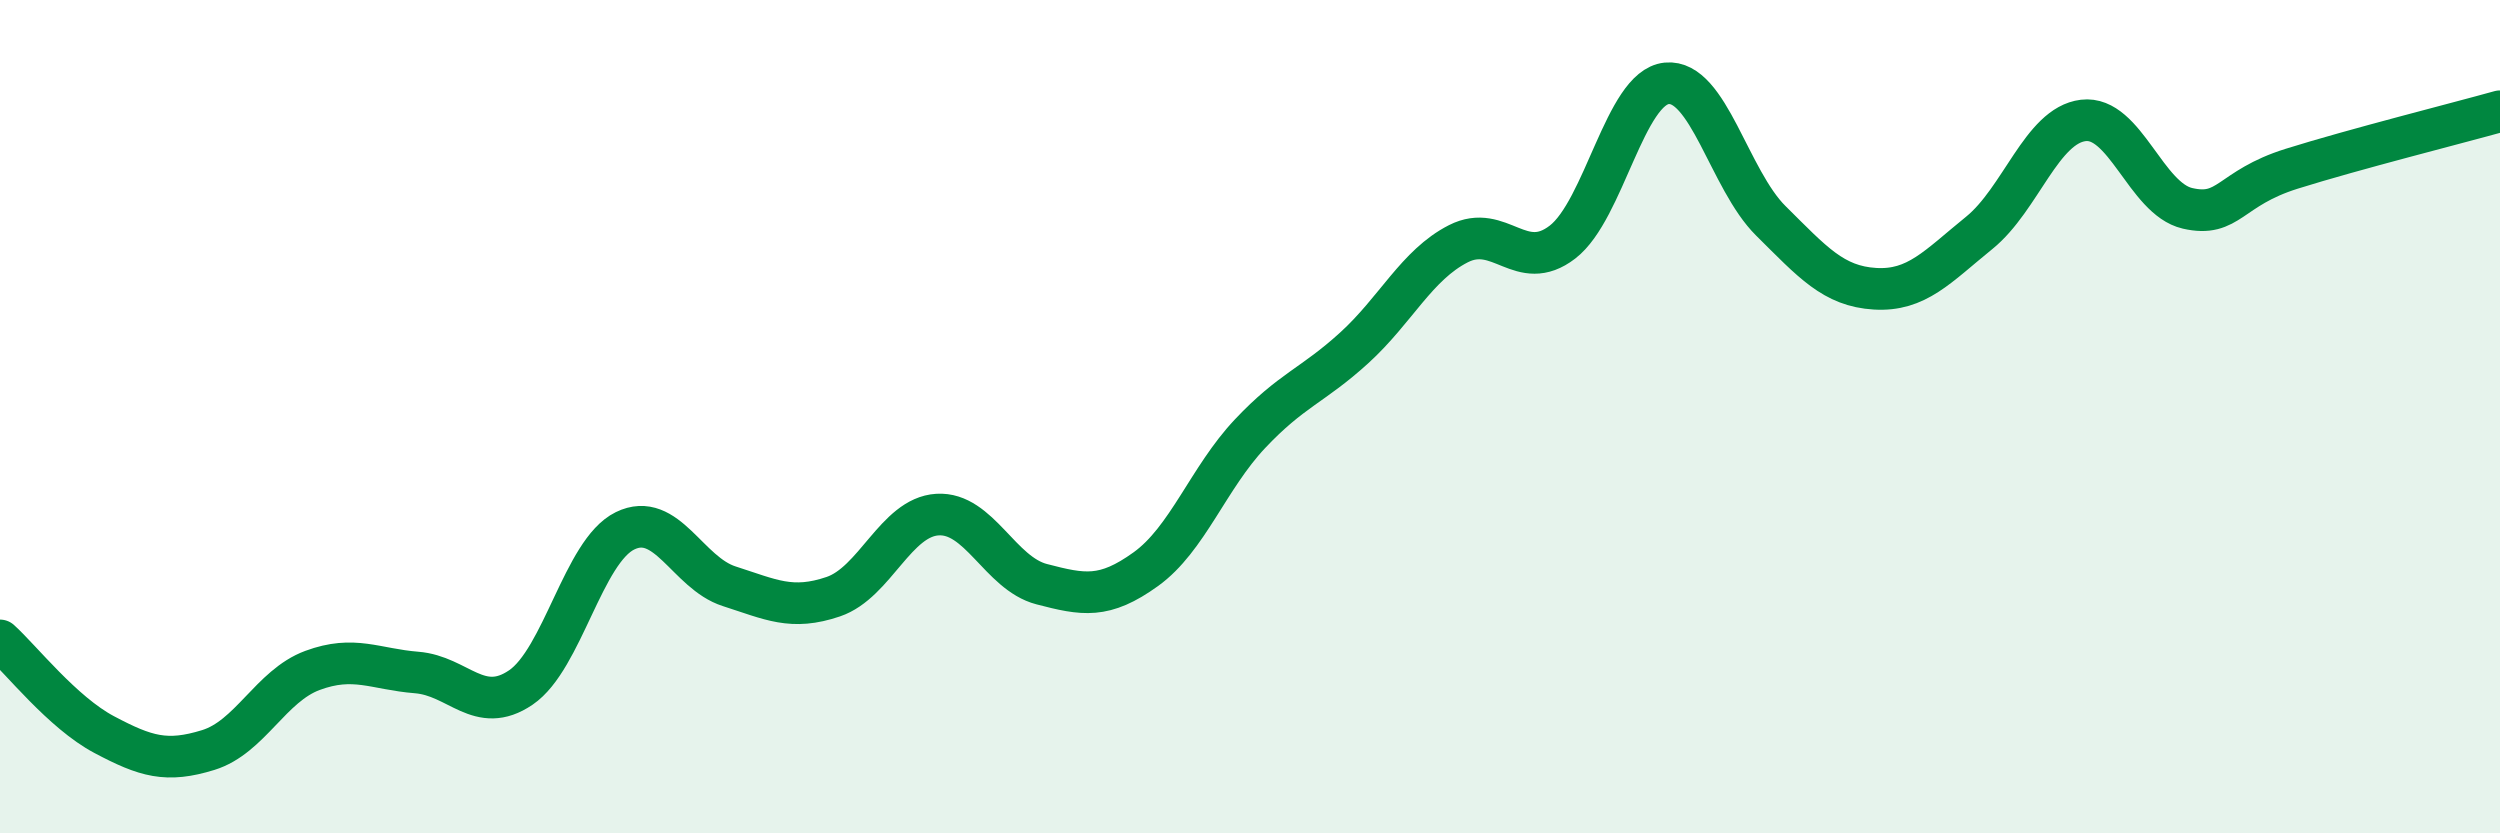 
    <svg width="60" height="20" viewBox="0 0 60 20" xmlns="http://www.w3.org/2000/svg">
      <path
        d="M 0,15.37 C 0.5,15.82 1.5,17.1 2.5,17.63 C 3.5,18.16 4,18.31 5,18 C 6,17.69 6.5,16.46 7.5,16.09 C 8.5,15.72 9,16.06 10,16.14 C 11,16.22 11.5,17.18 12.5,16.5 C 13.5,15.82 14,13.23 15,12.74 C 16,12.25 16.5,13.75 17.5,14.07 C 18.5,14.39 19,14.66 20,14.32 C 21,13.98 21.5,12.41 22.5,12.35 C 23.5,12.29 24,13.76 25,14.02 C 26,14.28 26.5,14.38 27.5,13.66 C 28.5,12.94 29,11.47 30,10.41 C 31,9.35 31.5,9.26 32.5,8.35 C 33.5,7.44 34,6.36 35,5.85 C 36,5.34 36.5,6.58 37.5,5.81 C 38.5,5.04 39,2.1 40,2 C 41,1.9 41.5,4.31 42.5,5.3 C 43.5,6.29 44,6.87 45,6.93 C 46,6.99 46.5,6.4 47.5,5.59 C 48.5,4.78 49,3.01 50,2.89 C 51,2.77 51.5,4.77 52.5,5 C 53.5,5.23 53.5,4.52 55,4.05 C 56.5,3.58 59,2.95 60,2.67L60 20L0 20Z"
        fill="#008740"
        opacity="0.1"
        stroke-linecap="round"
        stroke-linejoin="round"
      />
      <path
        d="M 0,15.37 C 0.5,15.82 1.5,17.1 2.5,17.63 C 3.5,18.16 4,18.31 5,18 C 6,17.69 6.5,16.46 7.5,16.09 C 8.5,15.72 9,16.06 10,16.14 C 11,16.22 11.5,17.18 12.5,16.5 C 13.5,15.82 14,13.23 15,12.74 C 16,12.25 16.5,13.75 17.5,14.07 C 18.5,14.39 19,14.66 20,14.32 C 21,13.98 21.5,12.41 22.5,12.35 C 23.5,12.29 24,13.76 25,14.02 C 26,14.28 26.5,14.38 27.5,13.66 C 28.5,12.94 29,11.47 30,10.41 C 31,9.35 31.5,9.26 32.5,8.35 C 33.5,7.44 34,6.36 35,5.85 C 36,5.34 36.5,6.58 37.5,5.81 C 38.5,5.04 39,2.1 40,2 C 41,1.9 41.5,4.31 42.5,5.3 C 43.5,6.29 44,6.87 45,6.93 C 46,6.99 46.5,6.4 47.5,5.59 C 48.5,4.78 49,3.01 50,2.89 C 51,2.77 51.5,4.77 52.5,5 C 53.5,5.23 53.5,4.52 55,4.05 C 56.5,3.58 59,2.95 60,2.67"
        stroke="#008740"
        stroke-width="1"
        fill="none"
        stroke-linecap="round"
        stroke-linejoin="round"
      />
    </svg>
  